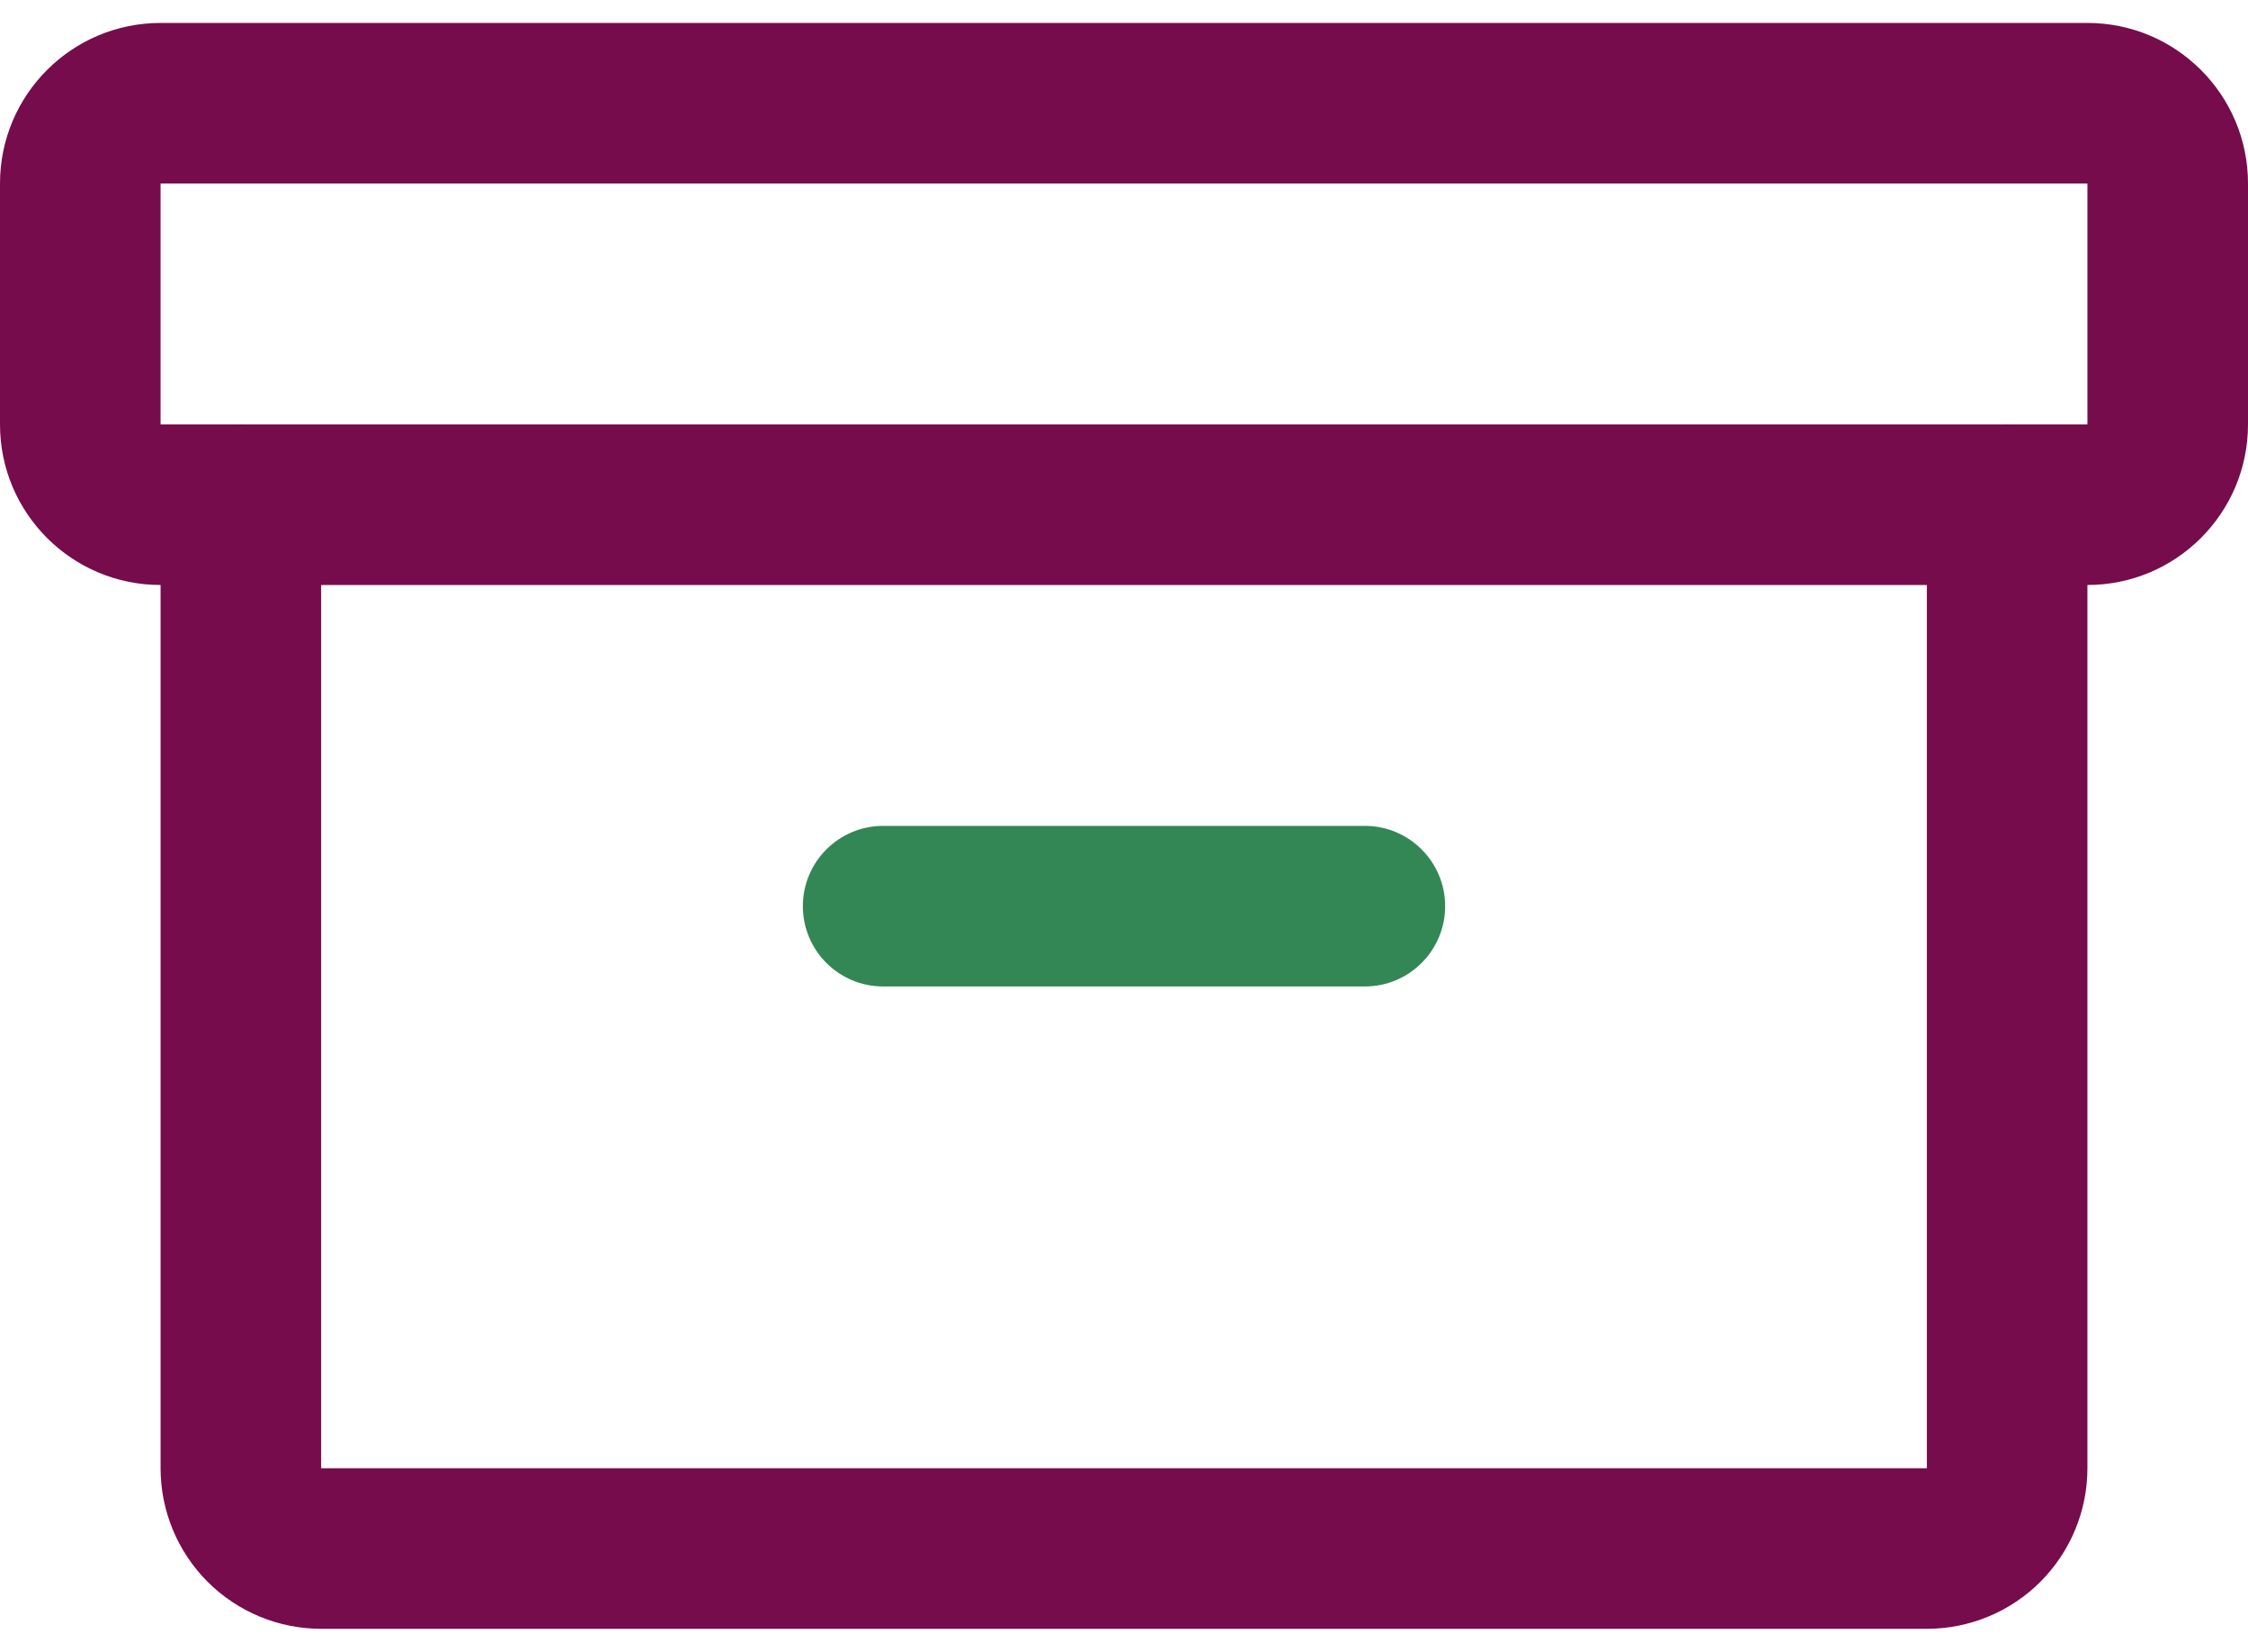 <svg width="49" height="36" viewBox="0 0 49 36" fill="none" xmlns="http://www.w3.org/2000/svg">
<path fill-rule="evenodd" clip-rule="evenodd" d="M0 4C0 2.067 1.567 0.5 3.5 0.5H45.5C47.433 0.5 49 2.067 49 4V9.25C49 11.183 47.433 12.75 45.5 12.75H3.5C1.567 12.75 0 11.183 0 9.25V4ZM45.5 4H3.5V9.25H45.5V4Z" fill="#760C4C"/>
<path fill-rule="evenodd" clip-rule="evenodd" d="M5.25 9.25C6.216 9.25 7 10.034 7 11V32H42V11C42 10.034 42.783 9.25 43.75 9.25C44.717 9.25 45.5 10.034 45.5 11V32C45.5 32.928 45.131 33.818 44.475 34.475C43.818 35.131 42.928 35.5 42 35.5H7C6.072 35.5 5.182 35.131 4.525 34.475C3.869 33.818 3.5 32.928 3.5 32V11C3.5 10.034 4.284 9.25 5.25 9.25Z" fill="#760C4C"/>
<path fill-rule="evenodd" clip-rule="evenodd" d="M17.5 19.75C17.5 18.784 18.284 18 19.25 18H29.75C30.716 18 31.5 18.784 31.5 19.75C31.5 20.716 30.716 21.5 29.75 21.5H19.25C18.284 21.5 17.5 20.716 17.5 19.75Z" fill="#328755"/>
</svg>
